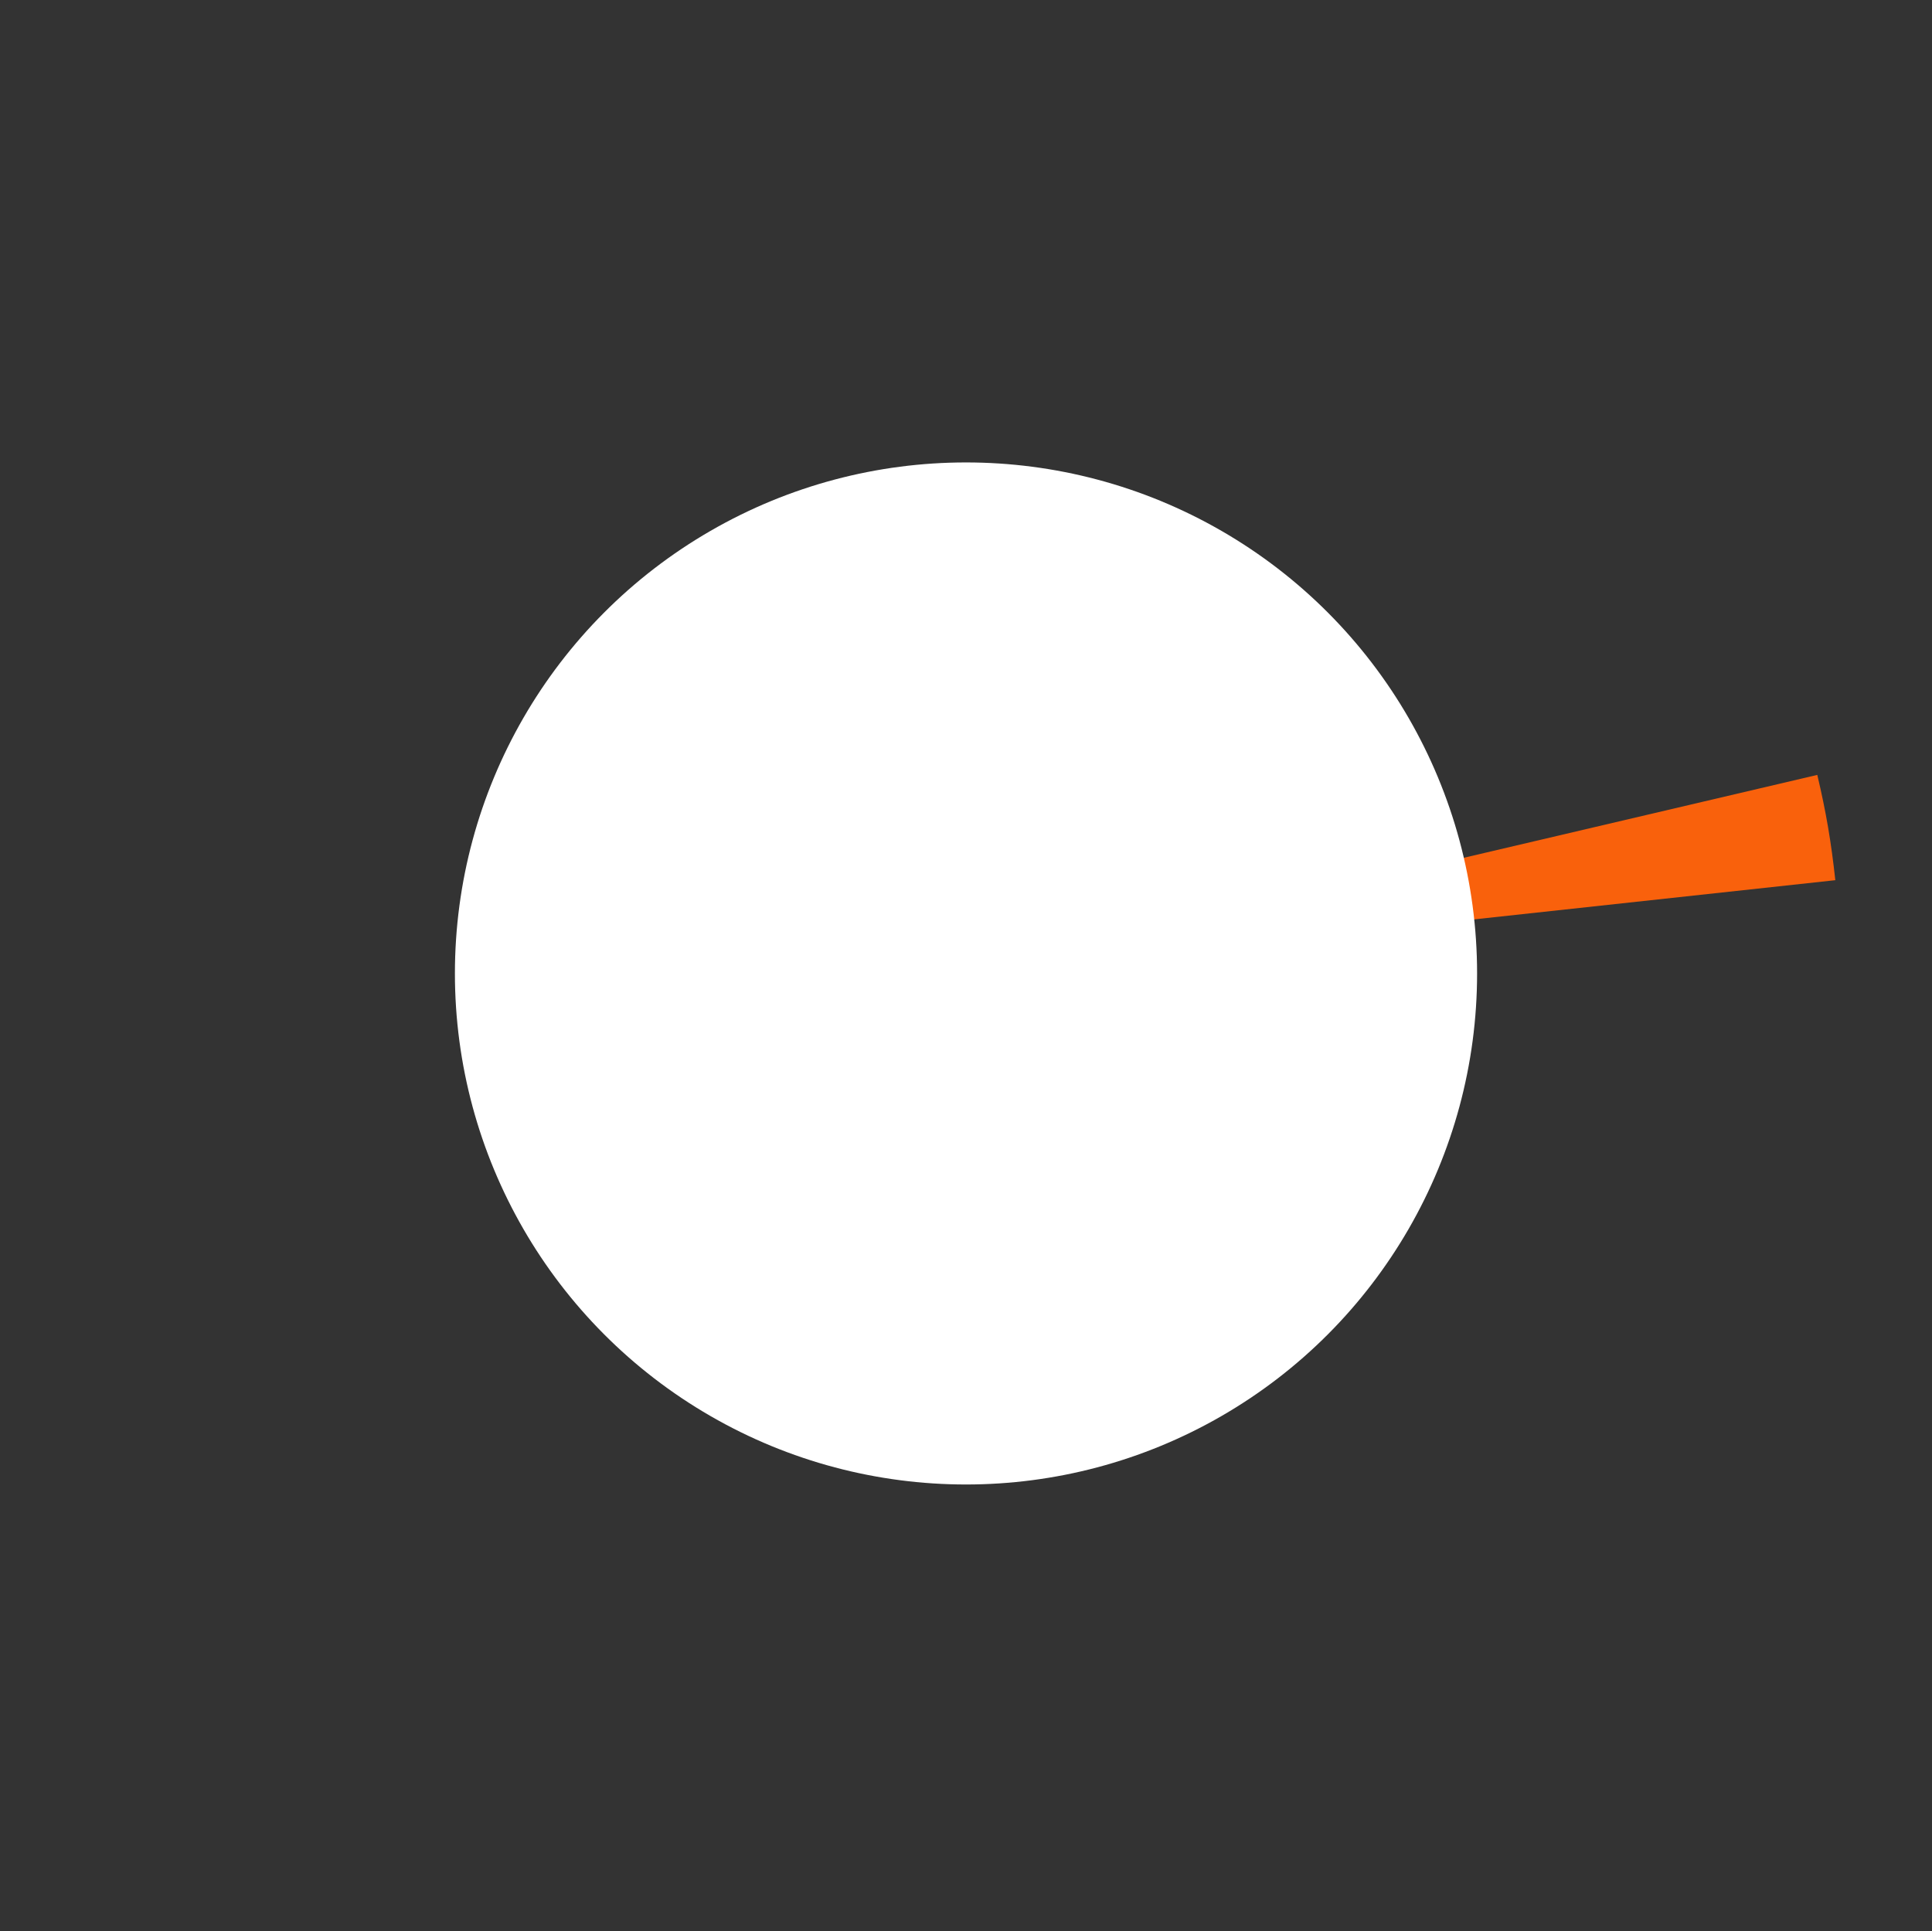 <?xml version="1.0" encoding="UTF-8"?>
<svg xmlns="http://www.w3.org/2000/svg" id="Layer_1" data-name="Layer 1" viewBox="0 0 739.4 739.2" width="739.4" height="739.2" x="0" y="0">
  <rect x="0" y="0" width="739.4" height="739.2" fill="#333333" stroke="none"/>
  <defs>
    <style>
      .cls-1 {
        fill: #f9610c;
      }

      .cls-2 {
        fill: #fff;
      }
    </style>
  </defs>
  <path class="cls-1" d="M369.7,373l325.8-76.4c3.4,14.4,5.3,25.6,6.9,40.3l-332.7,36.1Z"/>
  <circle class="cls-2" cx="369.7" cy="372.6" r="195.6"/>
</svg>
